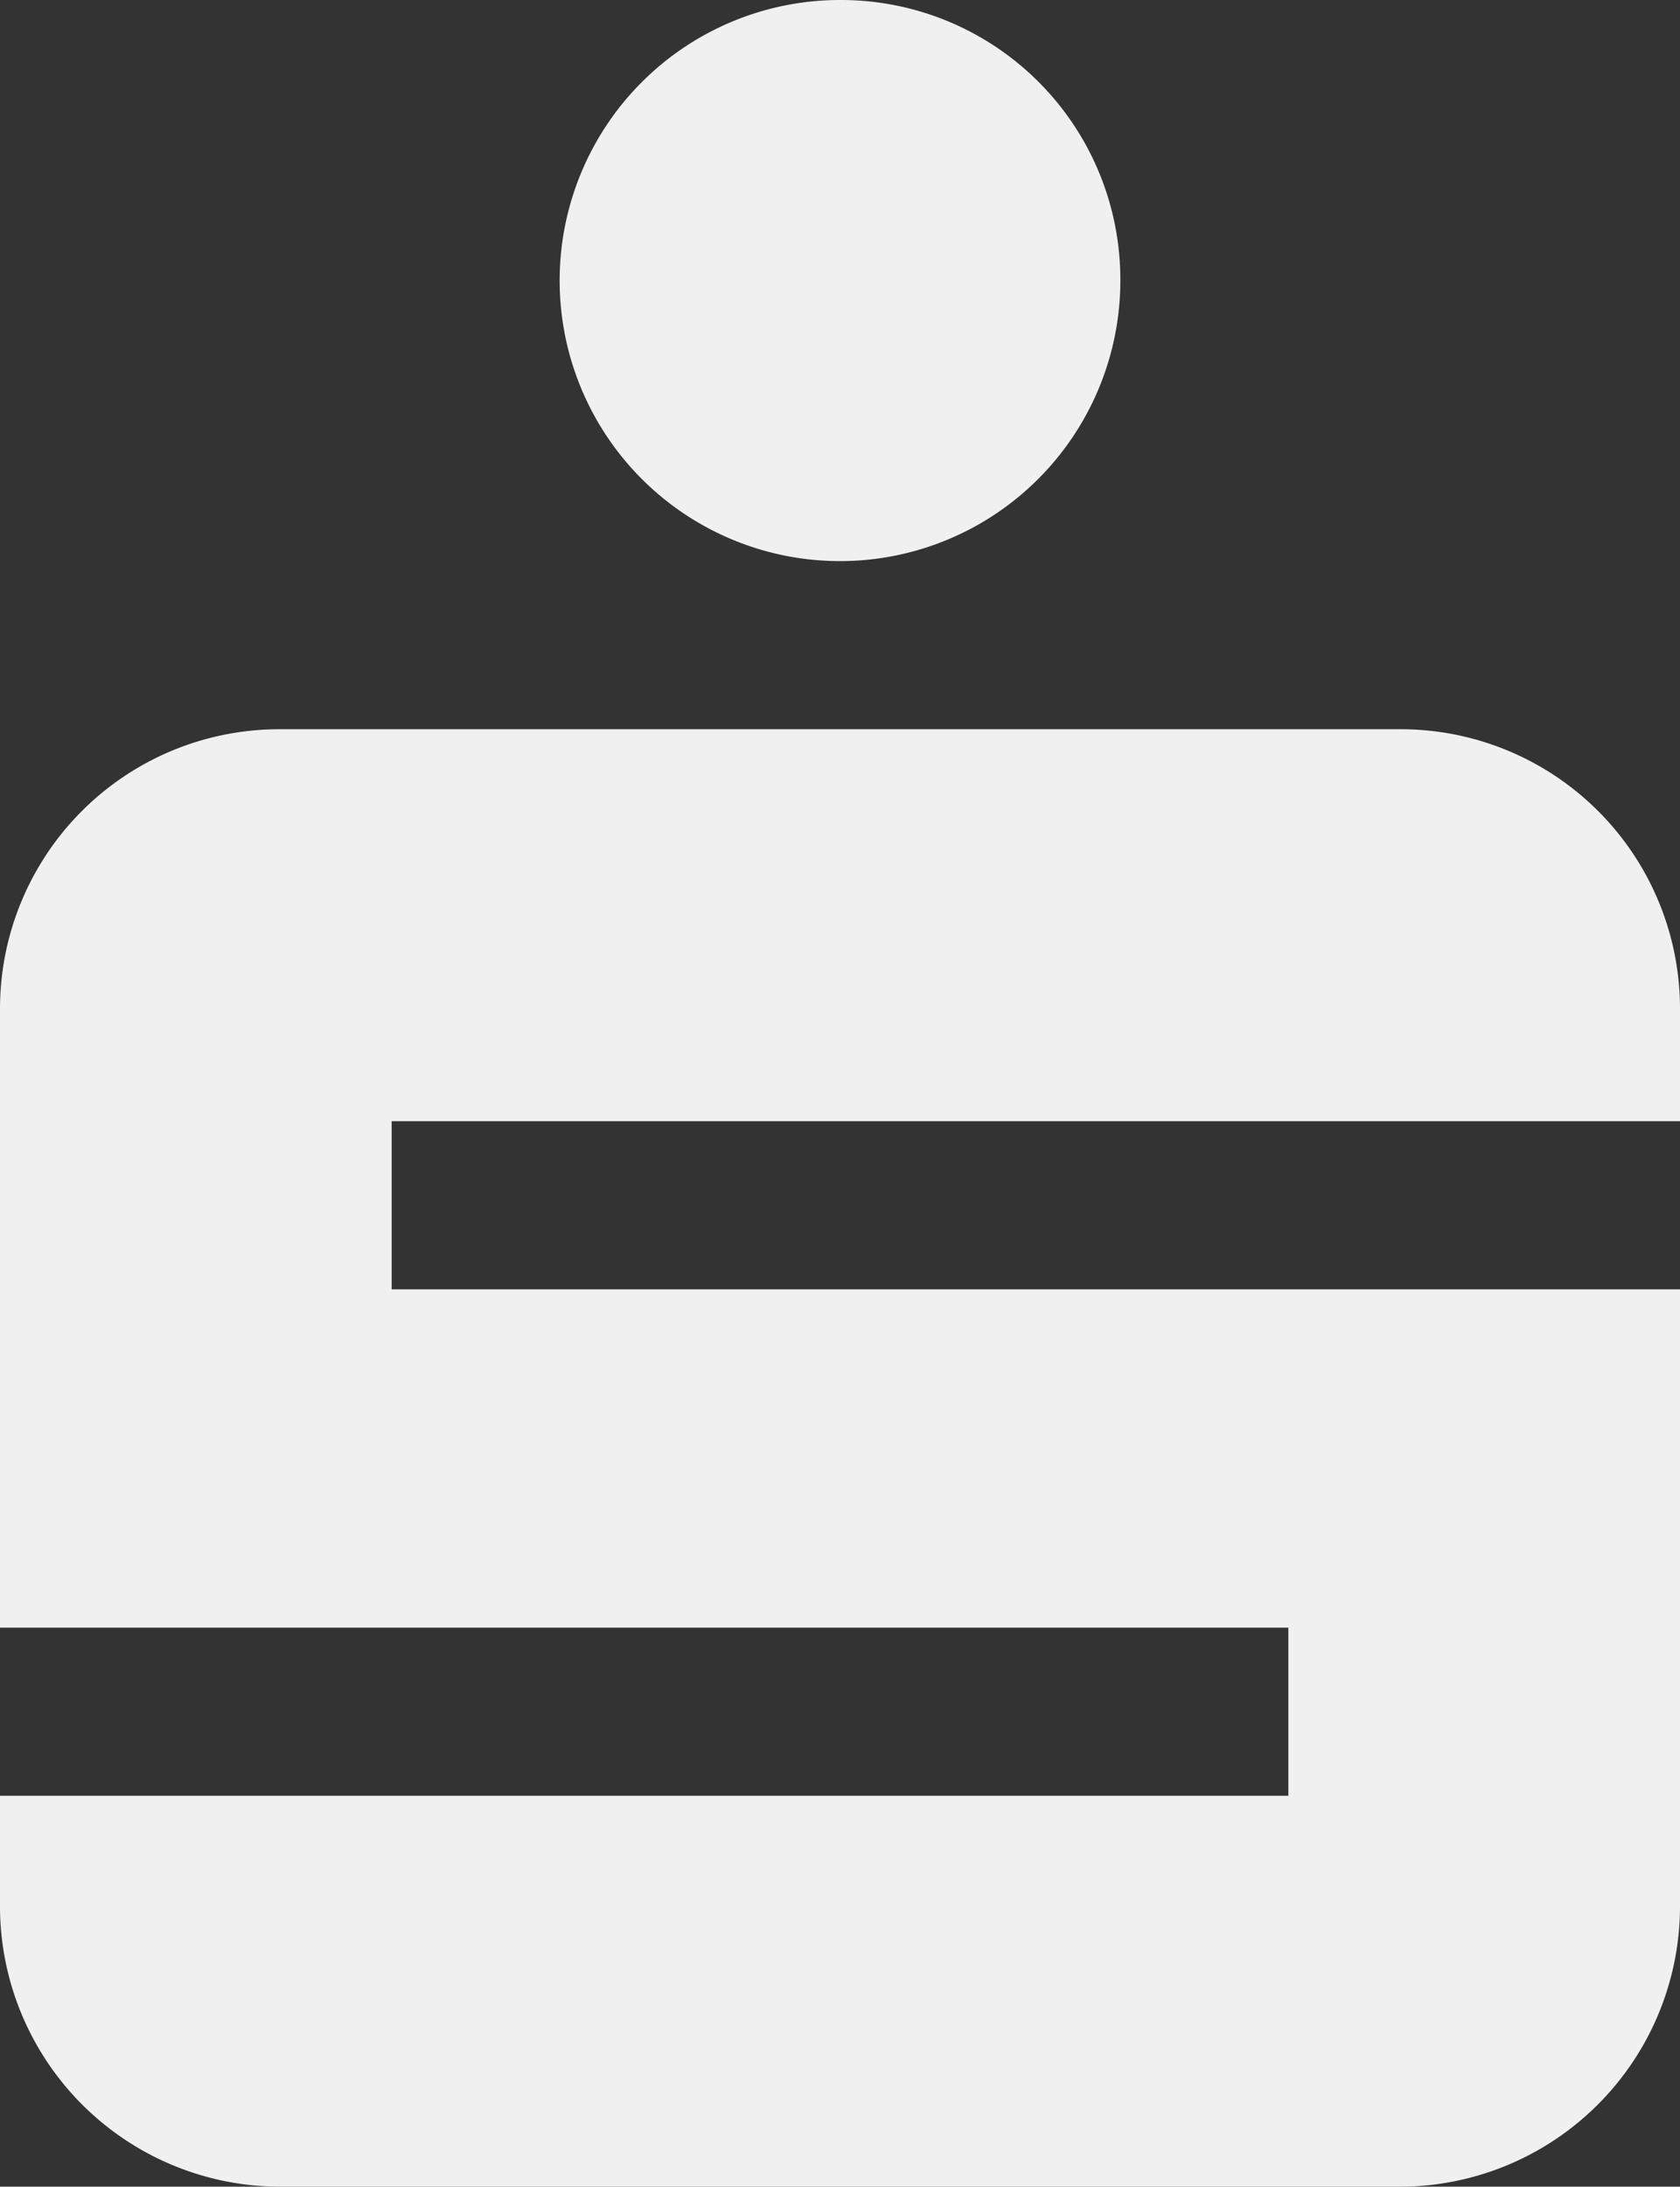 <svg id="GRAFIK" xmlns="http://www.w3.org/2000/svg" viewBox="0 0 16.3 21.2"><rect x="0" y="0" width="16.3" height="21.2" fill="#333333" stroke="none"/><defs><style>.cls-1{fill:#f0f0f0;}</style></defs><title>Sparkasse</title><path class="cls-1" d="M16.3,12.5H3.8V10.87H16.3V9.78a2.71,2.71,0,0,0-2.72-2.71H2.72A2.71,2.71,0,0,0,0,9.78v6H12.5v1.63H0v1.09A2.72,2.72,0,0,0,2.72,21.2H13.58a2.72,2.72,0,0,0,2.72-2.72ZM10.87,2.72A2.72,2.72,0,1,1,8.15,0a2.71,2.71,0,0,1,2.72,2.72"/></svg>